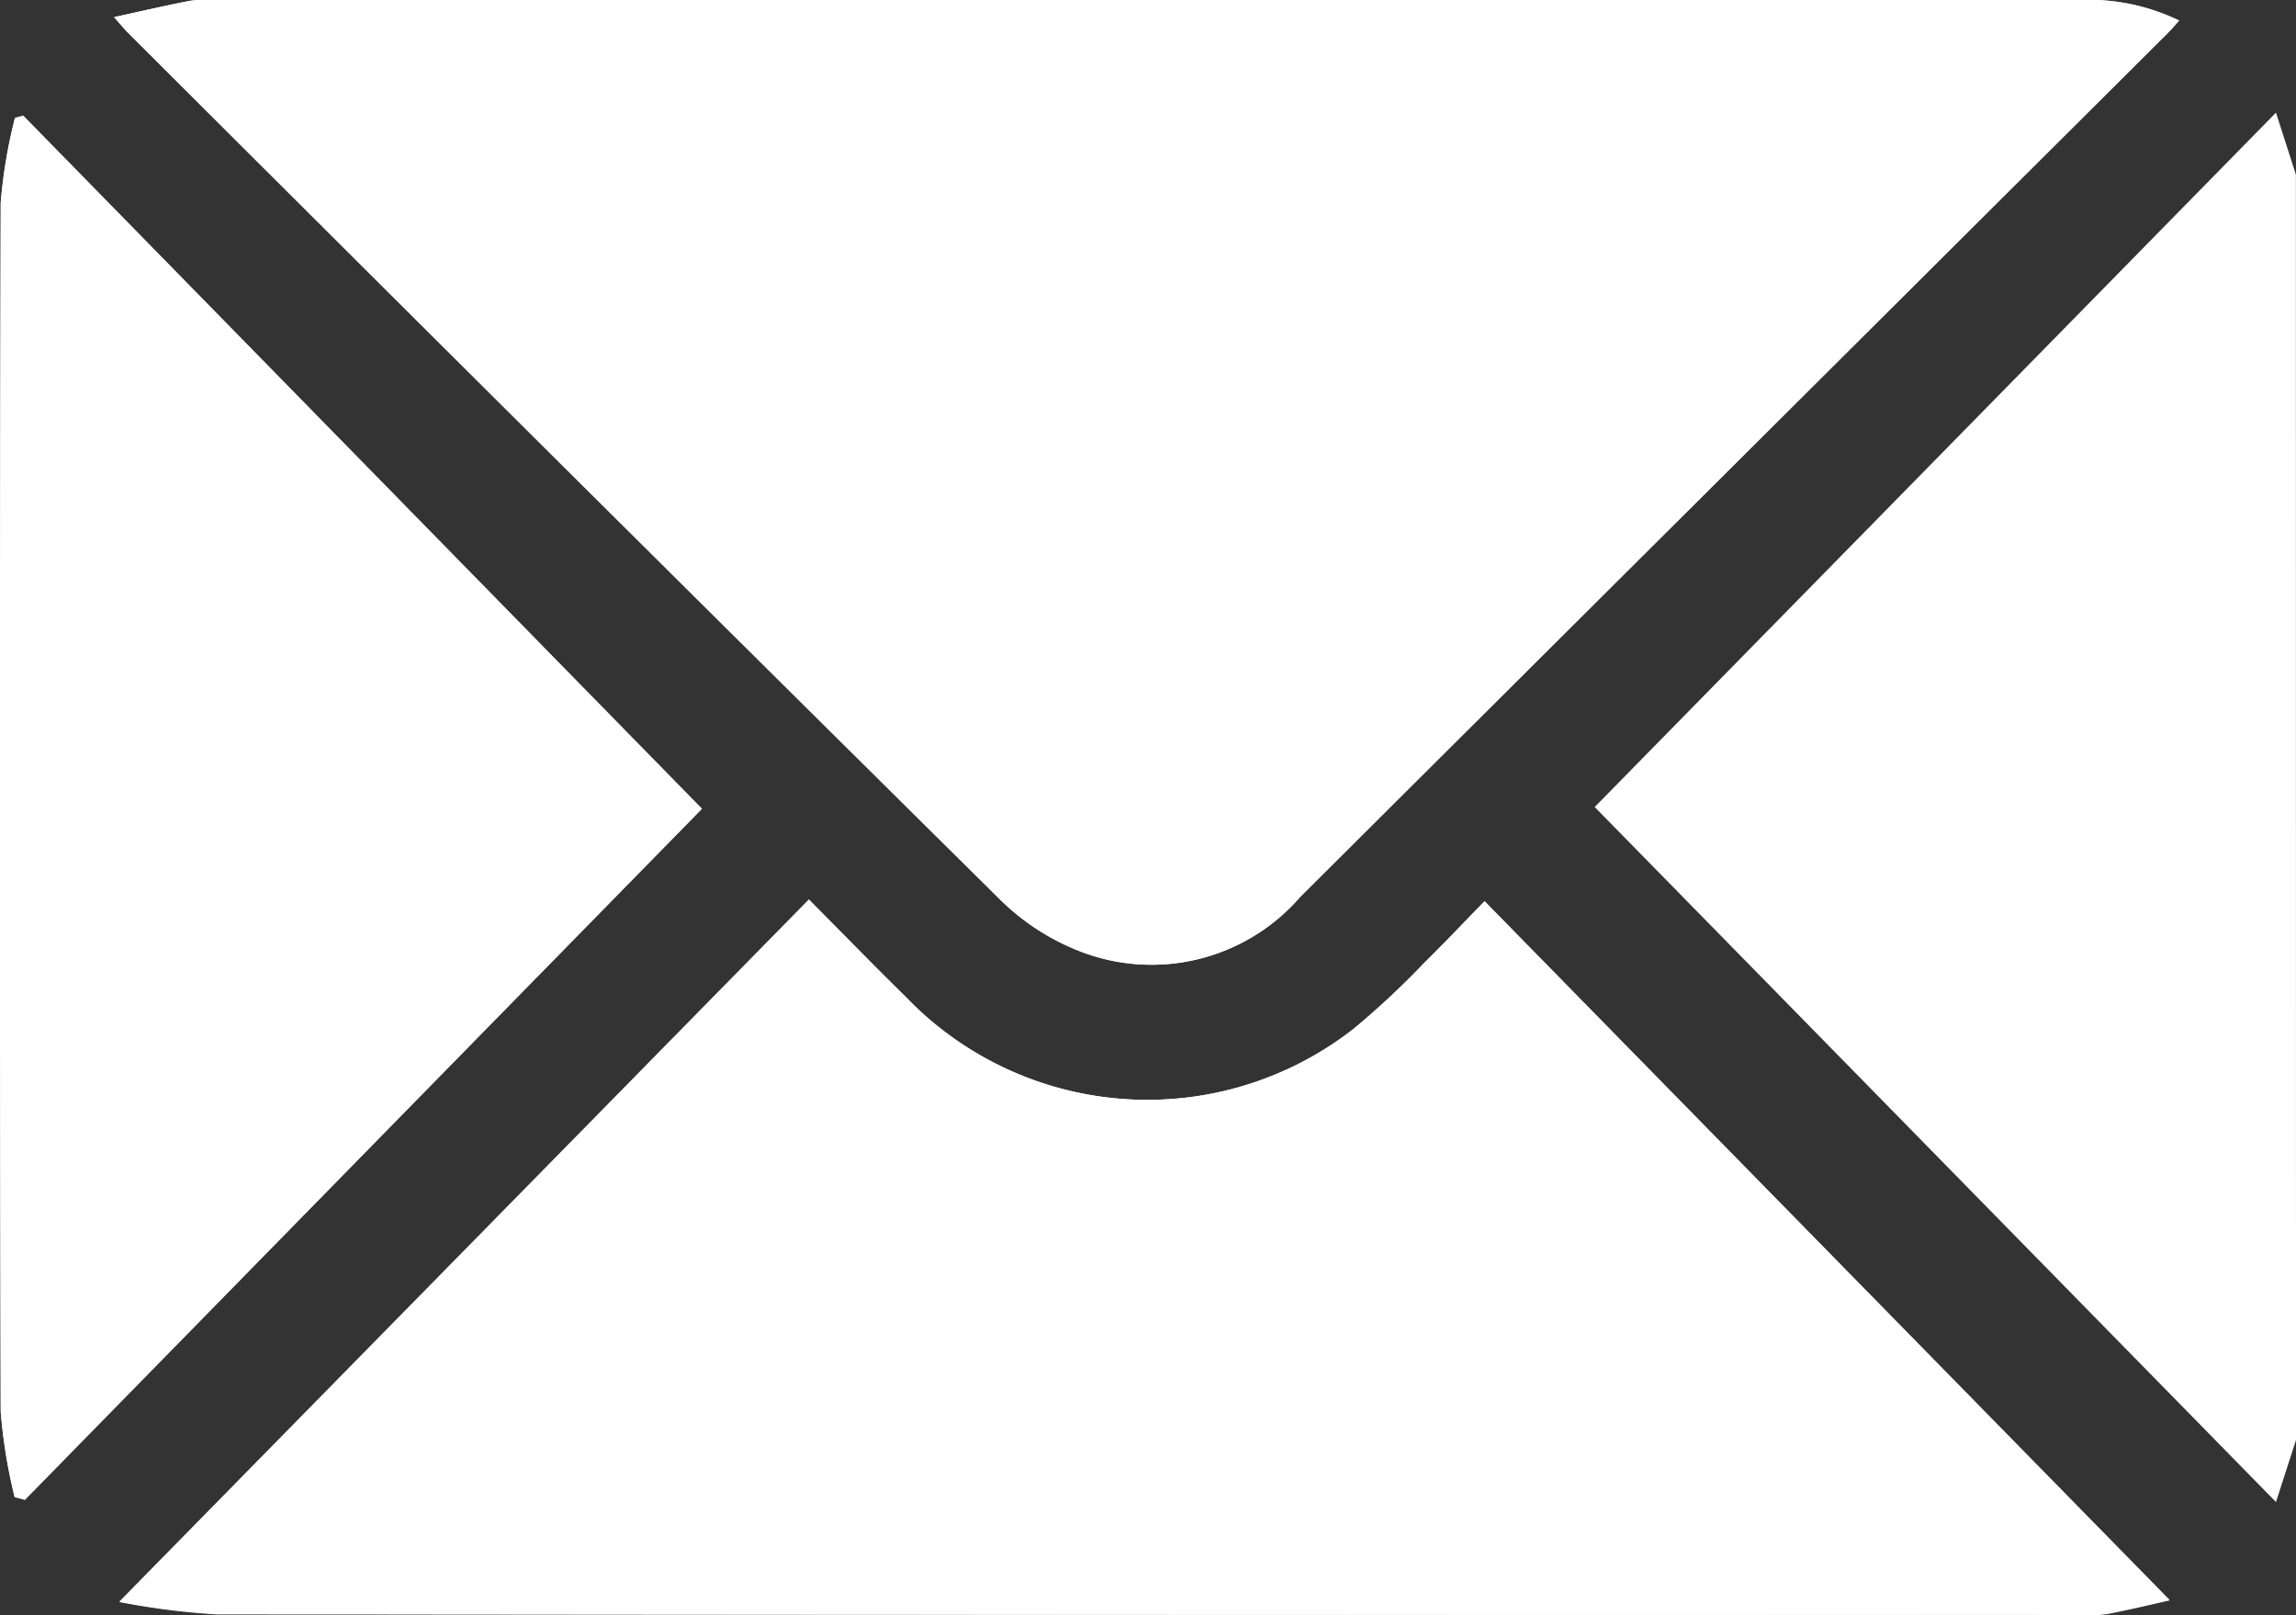 <svg id="Gruppe_99" data-name="Gruppe 99" xmlns="http://www.w3.org/2000/svg" xmlns:xlink="http://www.w3.org/1999/xlink" width="22.243" height="15.645" viewBox="0 0 22.243 15.645">
  <rect x="0" y="0" width="22.243" height="15.645" fill="#333333" stroke="none"/>
  <defs>
    <clipPath id="clip-path">
      <rect id="Rechteck_126" data-name="Rechteck 126" width="22.243" height="15.645" fill="none"/>
    </clipPath>
  </defs>
  <g id="Gruppe_81" data-name="Gruppe 81" clip-path="url(#clip-path)">
    <path id="Pfad_67" data-name="Pfad 67" d="M21.11.2a2.006,2.006,0,0,0-.954-.2Q11.121,0,2.086,0a1.283,1.283,0,0,0-.238.006c-.236.045-.47.1-.742.159.071.08.1.119.138.154q4.218,4.2,8.443,8.389a2.273,2.273,0,0,0,.792.51A1.905,1.905,0,0,0,12.6,8.684L20.956.365c.05-.05.1-.1.154-.165M7.836,8.711l-6.68,6.8a7.257,7.257,0,0,0,.944.12q9.023.011,18.046.005a1.388,1.388,0,0,0,.26-.007c.233-.045.464-.1.612-.134L14.382,8.729c-.213.219-.4.414-.587.6a8.022,8.022,0,0,1-.682.636,3.246,3.246,0,0,1-4.344-.315c-.3-.293-.59-.593-.933-.938M.141,14.5l.1.027L6.8,7.833.225,1.122l-.08.021a4.953,4.953,0,0,0-.138.821q-.014,5.854,0,11.707a5.129,5.129,0,0,0,.134.825" transform="translate(0 0)" fill="#fff"/>
    <path id="Pfad_68" data-name="Pfad 68" d="M290.782,32.983l-.194.6-6.6-6.731,6.6-6.725.193.6Z" transform="translate(-268.539 -19.036)" fill="#fff"/>
    <path id="Pfad_69" data-name="Pfad 69" d="M40.32.2c-.057.061-.1.115-.155.165l-8.36,8.319a1.905,1.905,0,0,1-2.118.536,2.273,2.273,0,0,1-.792-.51Q24.664,4.526,20.453.321c-.035-.035-.066-.074-.138-.154.271-.059.506-.114.742-.159A1.283,1.283,0,0,1,21.3,0q9.035,0,18.07,0a2.006,2.006,0,0,1,.954.2" transform="translate(-19.21 0)" fill="#fff"/>
    <path id="Pfad_70" data-name="Pfad 70" d="M27.938,160.106c.342.345.634.645.933.938a3.246,3.246,0,0,0,4.344.315,8.025,8.025,0,0,0,.682-.636c.191-.186.373-.381.587-.6l6.637,6.772c-.148.033-.379.089-.612.134a1.393,1.393,0,0,1-.26.007q-9.023,0-18.046-.005a7.241,7.241,0,0,1-.944-.12l6.679-6.8" transform="translate(-20.102 -151.395)" fill="#fff"/>
    <path id="Pfad_71" data-name="Pfad 71" d="M.141,34a5.129,5.129,0,0,1-.134-.825q-.013-5.854,0-11.707a4.952,4.952,0,0,1,.138-.821l.08-.021L6.8,27.339.24,34.029.141,34" transform="translate(0 -19.506)" fill="#fff"/>
  </g>
</svg>
